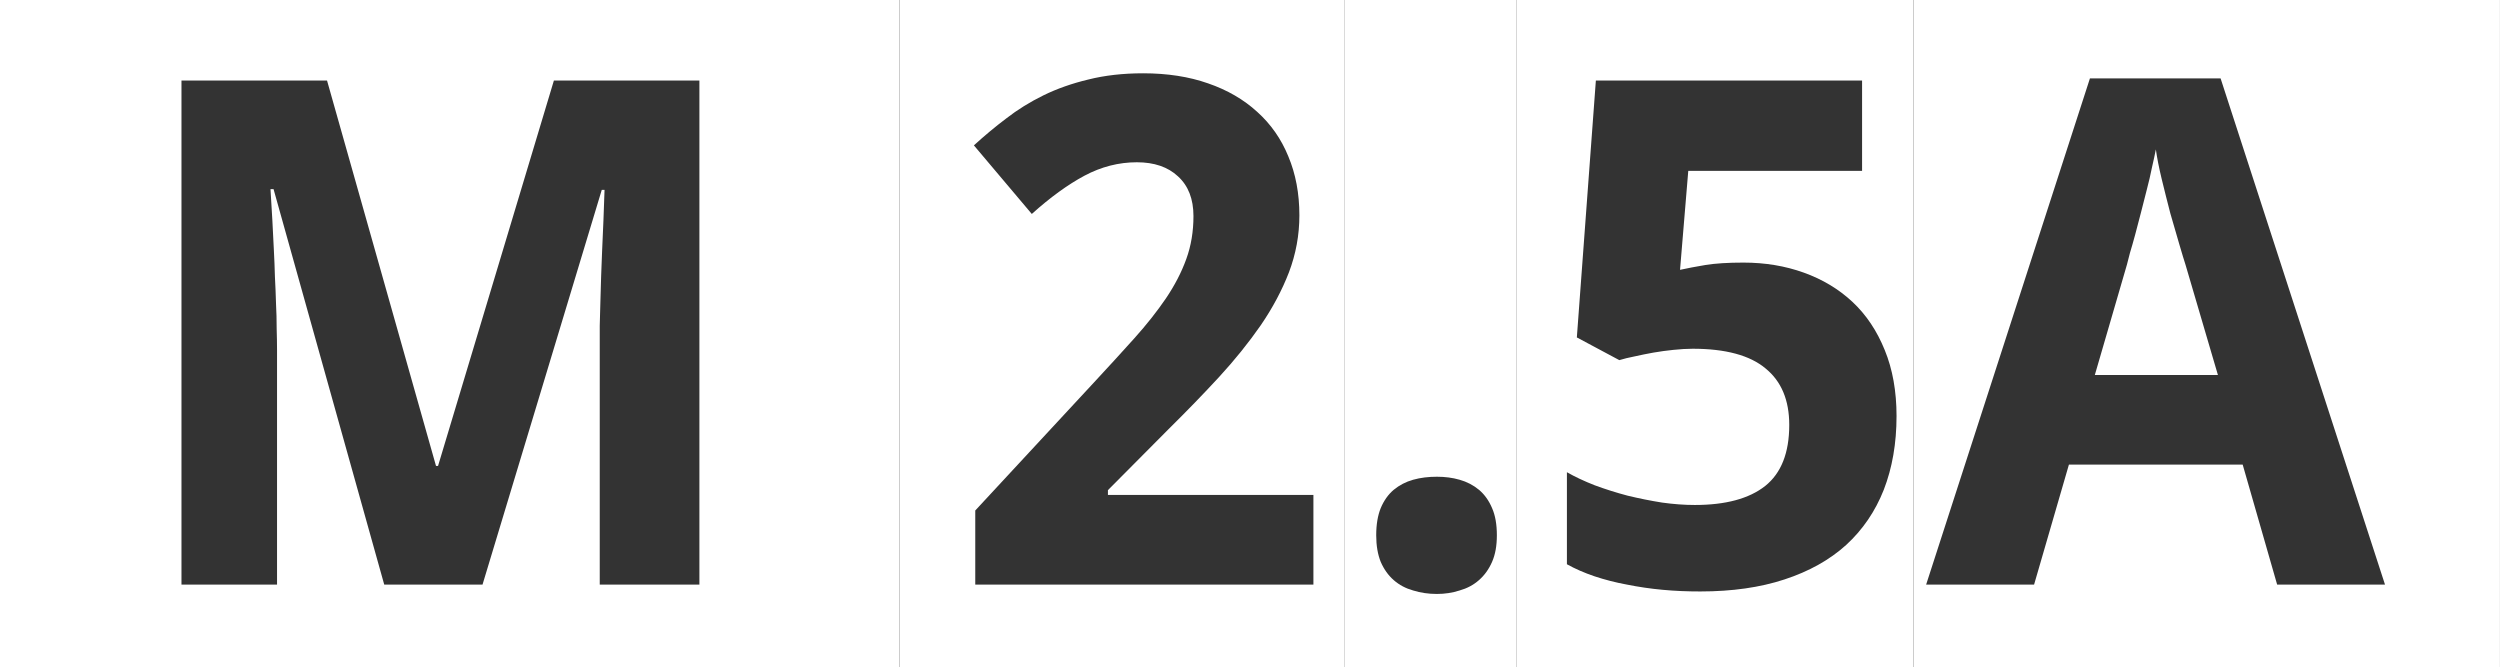 <?xml version="1.0" encoding="UTF-8" standalone="no"?>
<!-- Created with Inkscape (http://www.inkscape.org/) -->

<svg
   xmlns:dc="http://purl.org/dc/elements/1.1/"
   xmlns:cc="http://creativecommons.org/ns#"
   xmlns:rdf="http://www.w3.org/1999/02/22-rdf-syntax-ns#"
   xmlns:svg="http://www.w3.org/2000/svg"
   xmlns="http://www.w3.org/2000/svg"
   xmlns:sodipodi="http://sodipodi.sourceforge.net/DTD/sodipodi-0.dtd"
   xmlns:inkscape="http://www.inkscape.org/namespaces/inkscape"
   inkscape:export-ydpi="10160"
   inkscape:export-xdpi="10160"
   inkscape:export-filename="/home/mike/git/keyboard-pcbs/amoeba/dt.copper.png"
   sodipodi:docname="label_fuse.svg"
   inkscape:version="0.91 r13725"
   version="1.1"
   id="svg3350"
   height="14.173"
   width="53.106">
  <rect width="100%" height="100%" fill="#333333" stroke="none"/>
  <sodipodi:namedview
     id="base"
     pagecolor="#669900"
     bordercolor="#666666"
     borderopacity="1.0"
     inkscape:pageopacity="0"
     inkscape:pageshadow="2"
     inkscape:zoom="10.676756"
     inkscape:cx="25.483591"
     inkscape:cy="9.4956862"
     inkscape:document-units="px"
     inkscape:current-layer="layer6"
     showgrid="false"
     fit-margin-top="0"
     fit-margin-left="0"
     fit-margin-right="0"
     fit-margin-bottom="0"
     inkscape:window-width="1366"
     inkscape:window-height="724"
     inkscape:window-x="0"
     inkscape:window-y="44"
     inkscape:window-maximized="0"
     inkscape:snap-bbox="true"
     inkscape:snap-page="true"
     inkscape:snap-global="true"
     inkscape:object-paths="true" />
  <defs
     id="defs3352" />
  <g
     style="display:none"
     transform="translate(11.135,7.725)"
     inkscape:label="Pretty"
     id="layer24"
     inkscape:groupmode="layer">
    <g
       inkscape:label="Fab"
       id="layer25"
       inkscape:groupmode="layer" />
    <g
       inkscape:label="CrtYd"
       id="layer26"
       inkscape:groupmode="layer" />
  </g>
  <g
     style="display:none"
     transform="translate(11.135,7.725)"
     inkscape:label="Legacy"
     id="layer17"
     inkscape:groupmode="layer">
    <g
       inkscape:label="Edge.Cuts"
       id="layer23"
       inkscape:groupmode="layer" />
    <g
       inkscape:label="User"
       id="layer18"
       inkscape:groupmode="layer">
      <g
         inkscape:label="Eco2.User"
         id="layer19"
         inkscape:groupmode="layer" />
      <g
         inkscape:label="Eco1.User"
         id="layer20"
         inkscape:groupmode="layer" />
      <g
         inkscape:label="Cmts.User"
         id="layer21"
         inkscape:groupmode="layer" />
      <g
         inkscape:label="Dwgs.User"
         id="layer22"
         inkscape:groupmode="layer" />
    </g>
  </g>
  <g
     transform="translate(11.135,7.725)"
     style="display:inline"
     inkscape:label="Mask"
     id="layer1"
     inkscape:groupmode="layer" />
  <g
     transform="translate(11.135,7.725)"
     style="display:inline"
     inkscape:label="SilkS"
     id="layer6"
     inkscape:groupmode="layer">
    <path
       id="path10141"
       style="fill:#ffffff;stroke:none;stroke-width:3;stroke-miterlimit:4;stroke-dasharray:none;stroke-opacity:1"
       d="m 33.259,-6.059 2.777,0 3.492,10.752 -2.291,0 -0.732,-2.549 -3.691,0 -0.74,2.549 -2.293,0 3.479,-10.752 z m -3.746,-1.666 0,14.174 12.457,0 0,-14.174 -12.457,0 z" />
    <path
       style="fill:#ffffff;stroke:none;stroke-width:3;stroke-miterlimit:4;stroke-dasharray:none;stroke-opacity:1"
       d="m 34.66,-4.549 c -0.02,0.107 -0.048,0.234 -0.082,0.381 -0.029,0.146 -0.065,0.303 -0.109,0.469 -0.039,0.161 -0.081,0.324 -0.125,0.49 -0.044,0.166 -0.084,0.322 -0.123,0.469 -0.039,0.146 -0.077,0.276 -0.111,0.389 -0.029,0.112 -0.05,0.194 -0.064,0.248 l -0.682,2.344 2.615,0 -0.689,-2.344 c -0.029,-0.088 -0.072,-0.231 -0.131,-0.432 -0.059,-0.2 -0.123,-0.419 -0.191,-0.658 -0.063,-0.244 -0.125,-0.488 -0.184,-0.732 -0.059,-0.244 -0.099,-0.452 -0.123,-0.623 z"
       id="rect10013" />
    <path
       style="fill:#ffffff;stroke:none;stroke-width:3;stroke-miterlimit:4;stroke-dasharray:none;stroke-opacity:1"
       d="M 0 0 L 0 14.174 L 19.107 14.174 L 19.107 0 L 0 0 z M 3.855 1.711 L 6.947 1.711 L 9.262 9.898 L 9.305 9.898 L 11.766 1.711 L 14.857 1.711 L 14.857 12.418 L 12.74 12.418 L 12.74 7.35 L 12.74 6.918 C 12.745 6.757 12.749 6.587 12.754 6.406 C 12.759 6.226 12.765 6.041 12.77 5.855 C 12.779 5.67 12.786 5.49 12.791 5.314 C 12.811 4.904 12.827 4.478 12.842 4.033 L 12.783 4.033 L 10.25 12.418 L 8.162 12.418 L 5.811 4.018 L 5.746 4.018 C 5.775 4.467 5.799 4.902 5.818 5.322 C 5.828 5.503 5.835 5.688 5.84 5.879 C 5.85 6.069 5.858 6.256 5.863 6.441 C 5.873 6.627 5.877 6.806 5.877 6.977 C 5.882 7.147 5.885 7.301 5.885 7.438 L 5.885 12.418 L 3.855 12.418 L 3.855 1.711 z "
       transform="translate(-11.135,-7.725)"
       id="rect10100" />
    <path
       style="fill:#ffffff;stroke:none;stroke-width:3;stroke-miterlimit:4;stroke-dasharray:none;stroke-opacity:1"
       d="M 19.107 0 L 19.107 14.174 L 28.566 14.174 L 28.566 0 L 19.107 0 z M 24.283 1.557 C 24.796 1.557 25.255 1.628 25.66 1.77 C 26.07 1.911 26.419 2.113 26.707 2.377 C 26.995 2.636 27.216 2.951 27.367 3.322 C 27.523 3.693 27.602 4.11 27.602 4.574 C 27.602 4.994 27.527 5.397 27.381 5.783 C 27.234 6.164 27.035 6.539 26.781 6.91 C 26.527 7.276 26.231 7.644 25.895 8.01 C 25.562 8.371 25.205 8.739 24.824 9.115 L 23.535 10.412 L 23.535 10.514 L 27.9 10.514 L 27.9 12.418 L 20.717 12.418 L 20.717 10.844 L 23.236 8.127 C 23.554 7.785 23.841 7.47 24.1 7.182 C 24.358 6.894 24.58 6.613 24.766 6.34 C 24.951 6.066 25.097 5.787 25.199 5.504 C 25.302 5.221 25.352 4.917 25.352 4.59 C 25.352 4.229 25.243 3.946 25.023 3.746 C 24.809 3.546 24.517 3.447 24.15 3.447 C 23.765 3.447 23.394 3.542 23.037 3.732 C 22.681 3.923 22.309 4.193 21.918 4.545 L 20.688 3.088 C 20.907 2.888 21.136 2.696 21.375 2.516 C 21.614 2.33 21.878 2.167 22.166 2.025 C 22.454 1.884 22.772 1.772 23.119 1.689 C 23.466 1.602 23.854 1.557 24.283 1.557 z "
       transform="translate(-11.135,-7.725)"
       id="rect10102" />
    <path
       style="fill:#ffffff;stroke:none;stroke-width:3;stroke-miterlimit:4;stroke-dasharray:none;stroke-opacity:1"
       d="M 28.566 0 L 28.566 14.174 L 32.219 14.174 L 32.219 0 L 28.566 0 z M 30.523 10.127 C 30.694 10.127 30.854 10.147 31.006 10.191 C 31.162 10.235 31.299 10.307 31.416 10.404 C 31.533 10.502 31.627 10.632 31.695 10.793 C 31.764 10.949 31.797 11.142 31.797 11.371 C 31.797 11.591 31.764 11.779 31.695 11.936 C 31.627 12.092 31.533 12.222 31.416 12.324 C 31.299 12.427 31.162 12.499 31.006 12.543 C 30.854 12.592 30.694 12.617 30.523 12.617 C 30.343 12.617 30.174 12.592 30.018 12.543 C 29.861 12.499 29.725 12.427 29.607 12.324 C 29.49 12.222 29.398 12.092 29.33 11.936 C 29.267 11.779 29.234 11.591 29.234 11.371 C 29.234 11.142 29.267 10.949 29.33 10.793 C 29.398 10.632 29.49 10.502 29.607 10.404 C 29.725 10.307 29.861 10.235 30.018 10.191 C 30.174 10.147 30.343 10.127 30.523 10.127 z "
       transform="translate(-11.135,-7.725)"
       id="rect10104" />
    <path
       style="fill:#ffffff;stroke:none;stroke-width:3;stroke-miterlimit:4;stroke-dasharray:none;stroke-opacity:1"
       d="M 32.219 0 L 32.219 14.174 L 40.648 14.174 L 40.648 0 L 32.219 0 z M 33.9 1.711 L 39.555 1.711 L 39.555 3.629 L 35.863 3.629 L 35.688 5.732 C 35.844 5.698 36.023 5.663 36.229 5.629 C 36.438 5.595 36.708 5.578 37.035 5.578 C 37.494 5.578 37.921 5.649 38.316 5.791 C 38.712 5.933 39.057 6.139 39.35 6.412 C 39.643 6.686 39.871 7.027 40.037 7.438 C 40.203 7.843 40.287 8.311 40.287 8.838 C 40.287 9.419 40.196 9.94 40.016 10.404 C 39.835 10.863 39.568 11.254 39.217 11.576 C 38.865 11.894 38.429 12.138 37.906 12.309 C 37.389 12.479 36.793 12.564 36.119 12.564 C 35.851 12.564 35.584 12.554 35.32 12.529 C 35.057 12.505 34.803 12.467 34.559 12.418 C 34.319 12.374 34.091 12.315 33.871 12.242 C 33.656 12.169 33.461 12.084 33.285 11.986 L 33.285 10.031 C 33.456 10.129 33.652 10.221 33.877 10.309 C 34.102 10.392 34.335 10.466 34.574 10.529 C 34.818 10.588 35.062 10.637 35.307 10.676 C 35.551 10.71 35.782 10.727 36.002 10.727 C 36.656 10.727 37.154 10.593 37.496 10.324 C 37.838 10.051 38.008 9.618 38.008 9.027 C 38.008 8.5 37.841 8.1 37.504 7.826 C 37.172 7.548 36.655 7.408 35.957 7.408 C 35.83 7.408 35.693 7.417 35.547 7.432 C 35.405 7.446 35.265 7.466 35.123 7.49 C 34.986 7.515 34.854 7.541 34.727 7.57 C 34.6 7.595 34.491 7.621 34.398 7.65 L 33.496 7.168 L 33.9 1.711 z "
       transform="translate(-11.135,-7.725)"
       id="rect10106" />
  </g>
  <g
     style="display:none"
     transform="translate(11.135,7.725)"
     inkscape:label="Paste"
     id="layer10"
     inkscape:groupmode="layer" />
  <g
     transform="translate(11.135,7.725)"
     style="display:none"
     inkscape:label="Adhes"
     id="layer5"
     inkscape:groupmode="layer" />
  <g
     style="display:inline"
     transform="translate(12.907,9.181)"
     inkscape:label="Cu"
     id="layer2"
     inkscape:groupmode="layer" />
</svg>
